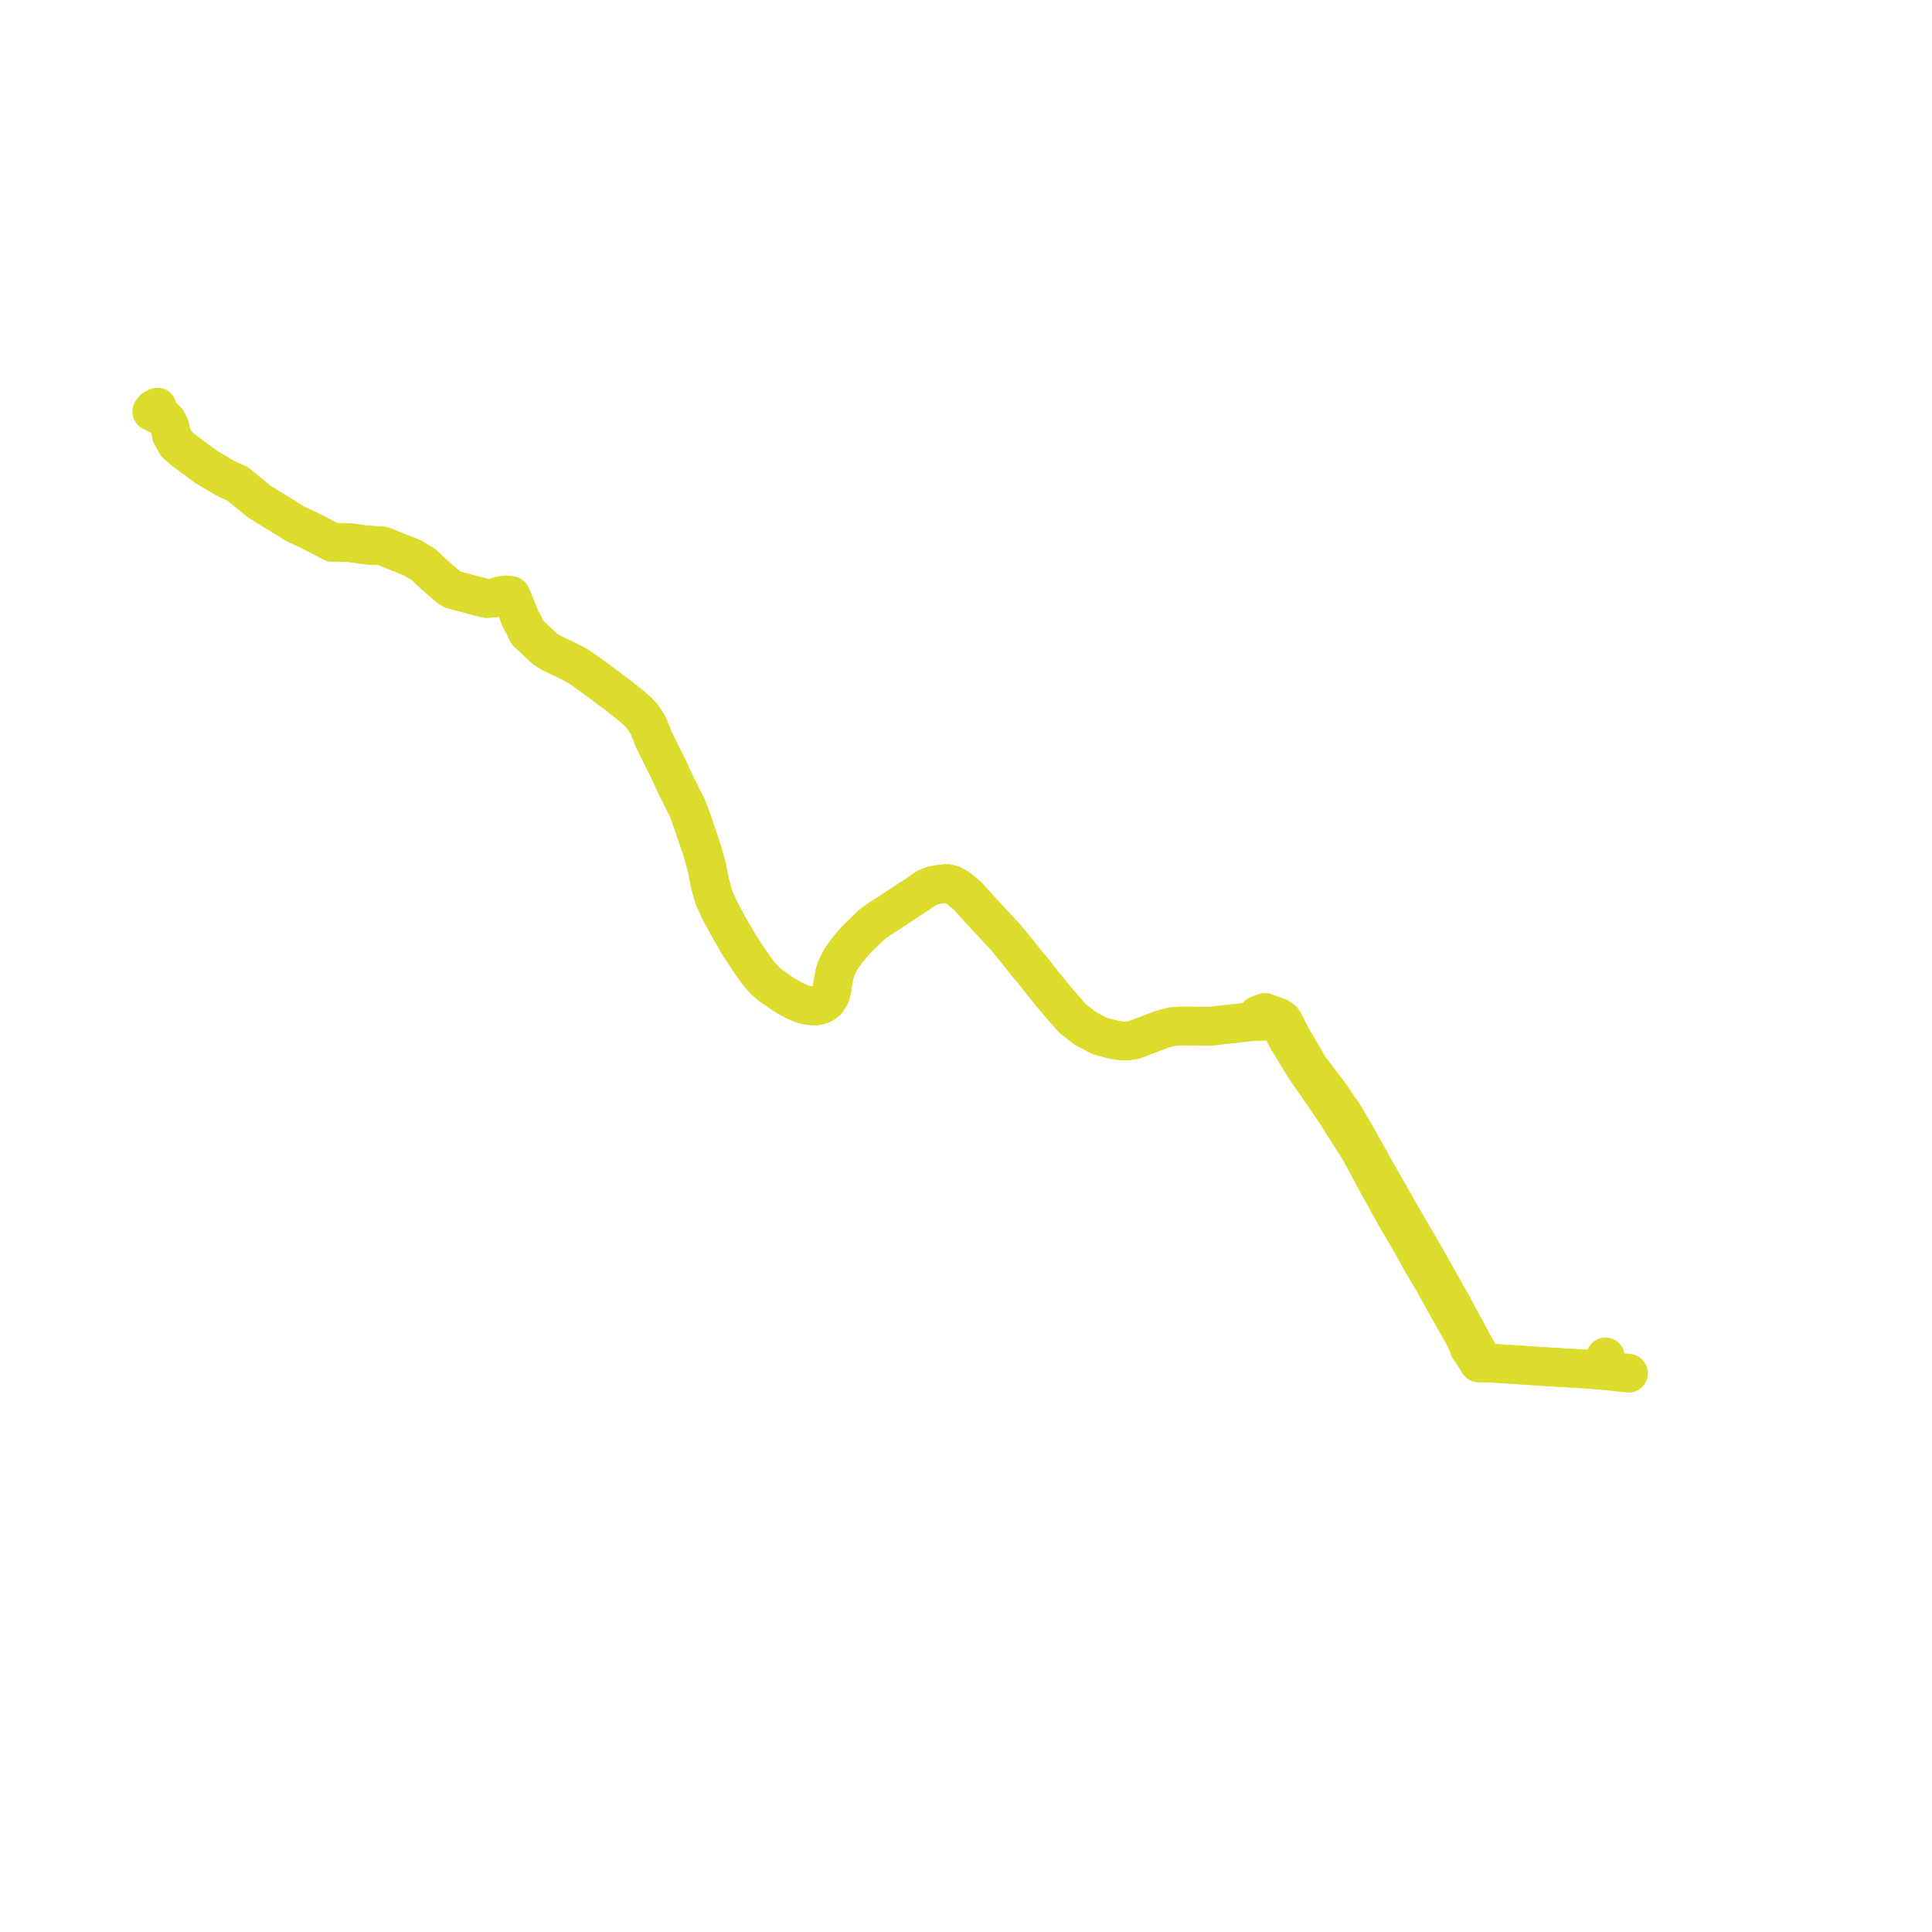     
<svg width="254.714" height="254.714" version="1.1"
     xmlns="http://www.w3.org/2000/svg">

  <title>Plan de ligne</title>
  <desc>Du 2022-08-29 au 9999-01-01</desc>

<path d='M 20.308 53.908 L 20 54.249 L 21.042 54.775 L 21.426 55.005 L 21.635 55.131 L 22.063 55.561 L 22.425 56.391 L 22.596 57.318 L 23.239 58.501 L 24.272 59.416 L 25.514 60.319 L 27.163 61.546 L 29.918 63.166 L 31.326 63.795 L 32.666 64.89 L 33.063 65.206 L 33.58 65.632 L 34.148 66.101 L 37.647 68.26 L 38.854 69.018 L 41.106 70.085 L 43.788 71.485 L 46.045 71.536 L 47.928 71.8 L 48.291 71.85 L 50.439 71.976 L 54.405 73.563 L 54.968 73.909 L 55.865 74.458 L 57.295 75.797 L 59.223 77.473 L 59.682 77.739 L 64.118 78.902 L 65.025 78.857 L 65.957 78.541 L 66.604 78.433 L 67.361 78.52 L 68.196 80.521 L 68.675 81.736 L 69.119 82.488 L 69.507 83.362 L 71.82 85.524 L 72.556 86.017 L 75.159 87.257 L 75.412 87.387 L 76.373 87.931 L 78.131 89.175 L 81.051 91.344 L 81.684 91.831 L 83.202 93.034 L 84.235 93.956 L 84.701 94.49 L 85.371 95.491 L 85.58 95.912 L 86.195 97.485 L 87.546 100.225 L 88.253 101.642 L 89.184 103.663 L 90.531 106.357 L 90.631 106.55 L 90.752 106.877 L 91.366 108.539 L 91.758 109.716 L 92.589 112.177 L 93.171 114.279 L 93.604 116.426 L 93.872 117.457 L 94.168 118.424 L 94.966 120.187 L 95.579 121.302 L 96.164 122.367 L 97.511 124.682 L 97.893 125.259 L 98.777 126.618 L 100.168 128.539 L 100.88 129.296 L 101.472 129.828 L 103.404 131.163 L 104.587 131.839 L 105.306 132.16 L 105.695 132.333 L 106.159 132.476 L 106.781 132.589 L 107.597 132.627 L 108.264 132.461 L 108.72 132.191 L 109.057 131.898 L 109.447 131.261 L 109.656 130.578 L 109.798 129.633 L 109.968 128.691 L 110.016 128.425 L 110.285 127.607 L 110.499 127.175 L 110.832 126.504 L 111.64 125.364 L 112.681 124.111 L 113.338 123.447 L 114.935 121.898 L 115.983 121.133 L 117.339 120.294 L 117.755 119.993 L 120.774 118.024 L 122.164 117.064 L 123.022 116.735 L 123.841 116.583 L 124.837 116.476 L 125.545 116.646 L 126.302 117.067 L 127.509 118.055 L 129.569 120.331 L 131.564 122.478 L 132.543 123.517 L 132.959 124.029 L 133.972 125.262 L 134.535 125.969 L 135.249 126.864 L 135.661 127.38 L 135.953 127.692 L 136.254 128.076 L 137.448 129.596 L 139.537 132.144 L 140.144 132.836 L 141.429 134.301 L 143.193 135.651 L 144.983 136.583 L 146.691 137.043 L 147.848 137.225 L 148.675 137.236 L 149.501 137.103 L 153.137 135.724 L 153.403 135.643 L 154.569 135.349 L 155.772 135.27 L 158.6 135.29 L 159.667 135.297 L 160.325 135.214 L 161.328 135.092 L 163.687 134.842 L 165.139 134.688 L 165.391 134.683 L 166.156 134.667 L 167.152 134.646 L 168.443 134.619 L 168.582 134.774 L 168.808 135.19 L 168.874 135.323 L 169.25 136.077 L 169.724 136.975 L 170.478 138.211 L 170.9 138.902 L 171.467 139.831 L 171.621 140.082 L 171.682 140.182 L 172.207 141.042 L 173.08 142.283 L 174.029 143.633 L 174.496 144.317 L 175.856 146.311 L 177.86 149.455 L 178.646 150.706 L 179.368 151.856 L 181.172 155.232 L 183.796 159.993 L 183.864 160.117 L 183.98 160.327 L 184.488 161.191 L 186.089 163.912 L 187.314 166.134 L 187.499 166.471 L 188.99 168.963 L 190.001 170.805 L 190.47 171.66 L 192.375 175.009 L 192.794 175.728 L 193.476 177.14 L 193.677 177.727 L 194.087 178.276 L 194.265 178.595 L 194.96 179.687 L 196.444 179.689 L 196.584 179.711 L 199.229 179.883 L 204.22 180.209 L 204.494 180.225 L 205.355 180.269 L 205.739 180.298 L 206.889 180.365 L 207.018 180.379 L 207.756 180.415 L 208.326 180.448 L 208.516 180.46 L 208.673 180.469 L 209.376 180.51 L 210.322 180.591 L 211.248 180.67 L 211.769 180.724 L 212.557 180.794 L 213.011 180.86 L 213.188 180.876 L 214.714 181.05' fill='transparent' stroke='#dcdc2c' stroke-linecap='round' stroke-linejoin='round' stroke-width='5.094'/><path d='M 211.666 178.888 L 211.87 179.971 L 212.177 180.262 L 212.367 180.528 L 212.557 180.794 L 211.769 180.724 L 211.248 180.67 L 209.376 180.51 L 208.673 180.469 L 208.516 180.46 L 208.326 180.448 L 207.756 180.415 L 207.018 180.379 L 206.889 180.365 L 205.739 180.298 L 205.355 180.269 L 204.494 180.225 L 204.22 180.209 L 196.584 179.711 L 196.444 179.689 L 194.96 179.687 L 195.068 178.84 L 194.932 178.492 L 194.877 178.365 L 193.948 176.652 L 193.86 176.487 L 193.206 175.251 L 192.897 174.722 L 192.555 174.095 L 192.166 173.384 L 191.382 171.894 L 191.078 171.357 L 190.715 170.715 L 188.594 166.964 L 187.961 165.814 L 186.016 162.487 L 185.051 160.837 L 184.968 160.696 L 184.714 160.286 L 184.572 159.989 L 184.396 159.681 L 181.974 155.442 L 181.704 154.972 L 178.442 149.126 L 176.934 146.636 L 176.455 145.981 L 175.501 144.533 L 174.518 143.245 L 174.199 142.828 L 173.243 141.575 L 172.655 140.804 L 172.122 139.888 L 170.467 137.043 L 170.399 136.926 L 170.268 136.704 L 169.868 135.942 L 169.371 134.918 L 169.071 134.458 L 168.578 134.12 L 167.267 133.662 L 166.753 133.469 L 166.136 133.709 L 165.854 133.819 L 165.545 134.232 L 165.344 134.456 L 165.139 134.688 L 163.147 134.899 L 161.328 135.092 L 160.325 135.214 L 159.667 135.297 L 155.772 135.27 L 154.569 135.349 L 153.403 135.643 L 153.137 135.724 L 149.501 137.103 L 148.675 137.236 L 147.848 137.225 L 146.691 137.043 L 144.983 136.583 L 143.433 135.775 L 143.193 135.651 L 141.429 134.301 L 139.537 132.144 L 137.448 129.596 L 136.254 128.076 L 135.953 127.692 L 135.661 127.38 L 135.249 126.864 L 134.535 125.969 L 133.972 125.262 L 132.959 124.029 L 132.543 123.517 L 131.564 122.478 L 129.569 120.331 L 127.509 118.055 L 126.302 117.067 L 125.545 116.646 L 124.837 116.476 L 123.841 116.583 L 123.022 116.735 L 122.164 117.064 L 120.774 118.024 L 117.755 119.993 L 117.339 120.294 L 115.983 121.133 L 114.935 121.898 L 113.338 123.447 L 112.681 124.111 L 111.64 125.364 L 110.832 126.504 L 110.499 127.175 L 110.285 127.607 L 110.016 128.425 L 109.968 128.691 L 109.798 129.633 L 109.656 130.578 L 109.447 131.261 L 109.057 131.898 L 108.72 132.191 L 108.264 132.461 L 107.597 132.627 L 106.781 132.589 L 106.159 132.476 L 105.695 132.333 L 105.306 132.16 L 104.587 131.839 L 103.404 131.163 L 101.472 129.828 L 100.88 129.296 L 100.168 128.539 L 98.777 126.618 L 97.893 125.259 L 97.511 124.682 L 96.164 122.367 L 95.579 121.302 L 94.966 120.187 L 94.168 118.424 L 93.872 117.457 L 93.604 116.426 L 93.171 114.279 L 92.589 112.177 L 91.758 109.716 L 91.366 108.539 L 90.752 106.877 L 90.631 106.55 L 90.531 106.357 L 89.184 103.663 L 88.253 101.642 L 87.546 100.225 L 87.109 99.339 L 86.195 97.485 L 85.58 95.912 L 85.371 95.491 L 84.701 94.49 L 84.235 93.956 L 83.202 93.034 L 81.684 91.831 L 81.051 91.344 L 78.131 89.175 L 76.373 87.931 L 75.412 87.387 L 75.159 87.257 L 72.556 86.017 L 71.82 85.524 L 69.507 83.362 L 69.119 82.488 L 68.675 81.736 L 68.196 80.521 L 68 80.052 L 67.361 78.52 L 66.604 78.433 L 65.957 78.541 L 65.025 78.857 L 64.118 78.902 L 59.682 77.739 L 59.223 77.473 L 57.295 75.797 L 55.865 74.458 L 54.405 73.563 L 50.439 71.976 L 48.291 71.85 L 47.928 71.8 L 46.045 71.536 L 43.788 71.485 L 41.106 70.085 L 38.854 69.018 L 37.647 68.26 L 35.554 66.968 L 34.148 66.101 L 33.063 65.206 L 32.666 64.89 L 31.326 63.795 L 29.918 63.166 L 27.163 61.546 L 25.514 60.319 L 24.272 59.416 L 23.239 58.501 L 22.916 57.906 L 22.596 57.318 L 22.425 56.391 L 22.063 55.561 L 21.635 55.131 L 21.042 54.775 L 20.873 54.134 L 20.749 53.664 L 20.308 53.908' fill='transparent' stroke='#dcdc2c' stroke-linecap='round' stroke-linejoin='round' stroke-width='5.094'/>
</svg>
